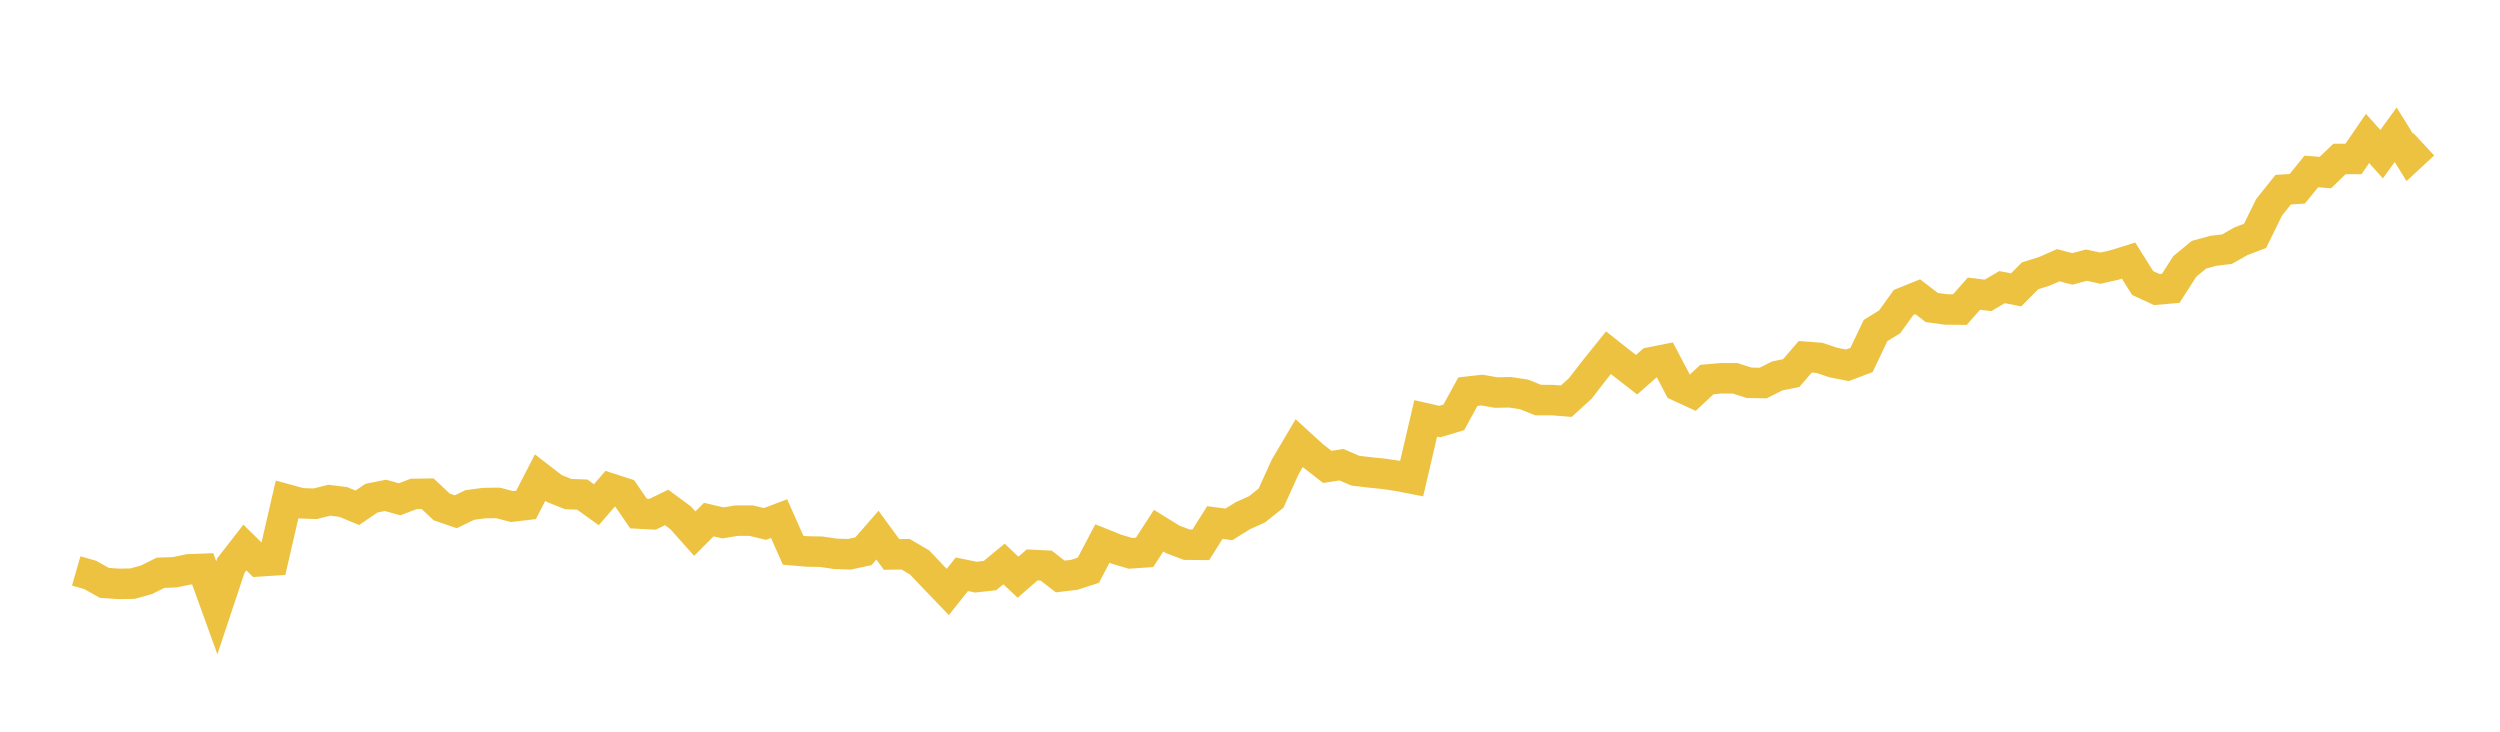 <svg width="164" height="48" xmlns="http://www.w3.org/2000/svg" xmlns:xlink="http://www.w3.org/1999/xlink"><path fill="none" stroke="rgb(237,194,64)" stroke-width="2" d="M5,37.452L5.922,37.717L6.844,38.237L7.766,38.301L8.689,38.288L9.611,38.032L10.533,37.572L11.455,37.542L12.377,37.35L13.299,37.316L14.222,39.872L15.144,37.102L16.066,35.918L16.988,36.827L17.91,36.767L18.832,32.763L19.754,33.015L20.677,33.047L21.599,32.815L22.521,32.93L23.443,33.311L24.365,32.68L25.287,32.496L26.21,32.754L27.132,32.402L28.054,32.388L28.976,33.255L29.898,33.572L30.82,33.127L31.743,33.003L32.665,32.99L33.587,33.232L34.509,33.122L35.431,31.332L36.353,32.044L37.275,32.412L38.198,32.446L39.12,33.109L40.042,32.045L40.964,32.342L41.886,33.688L42.808,33.737L43.731,33.288L44.653,33.971L45.575,35.007L46.497,34.085L47.419,34.3L48.341,34.152L49.263,34.152L50.186,34.371L51.108,34.021L52.03,36.097L52.952,36.177L53.874,36.192L54.796,36.33L55.719,36.36L56.641,36.163L57.563,35.107L58.485,36.371L59.407,36.358L60.329,36.899L61.251,37.873L62.174,38.833L63.096,37.673L64.018,37.86L64.94,37.759L65.862,36.997L66.784,37.864L67.707,37.06L68.629,37.104L69.551,37.817L70.473,37.708L71.395,37.408L72.317,35.658L73.24,36.028L74.162,36.3L75.084,36.235L76.006,34.812L76.928,35.383L77.85,35.73L78.772,35.739L79.695,34.279L80.617,34.399L81.539,33.825L82.461,33.412L83.383,32.675L84.305,30.635L85.228,29.069L86.15,29.91L87.072,30.629L87.994,30.483L88.916,30.878L89.838,30.987L90.76,31.082L91.683,31.217L92.605,31.395L93.527,27.446L94.449,27.655L95.371,27.376L96.293,25.693L97.216,25.588L98.138,25.751L99.06,25.734L99.982,25.874L100.904,26.244L101.826,26.245L102.749,26.318L103.671,25.478L104.593,24.285L105.515,23.138L106.437,23.866L107.359,24.582L108.281,23.77L109.204,23.588L110.126,25.341L111.048,25.763L111.97,24.899L112.892,24.817L113.814,24.815L114.737,25.109L115.659,25.128L116.581,24.663L117.503,24.473L118.425,23.405L119.347,23.474L120.269,23.783L121.192,23.963L122.114,23.616L123.036,21.683L123.958,21.115L124.88,19.836L125.802,19.464L126.725,20.173L127.647,20.3L128.569,20.309L129.491,19.264L130.413,19.377L131.335,18.836L132.257,19.015L133.18,18.088L134.102,17.803L135.024,17.397L135.946,17.641L136.868,17.394L137.79,17.592L138.713,17.382L139.635,17.095L140.557,18.566L141.479,18.994L142.401,18.914L143.323,17.477L144.246,16.713L145.168,16.458L146.09,16.344L147.012,15.823L147.934,15.471L148.856,13.593L149.778,12.442L150.701,12.384L151.623,11.248L152.545,11.32L153.467,10.43L154.389,10.428L155.311,9.083L156.234,10.111L157.156,8.841L158.078,10.322L159,9.466"></path></svg>
